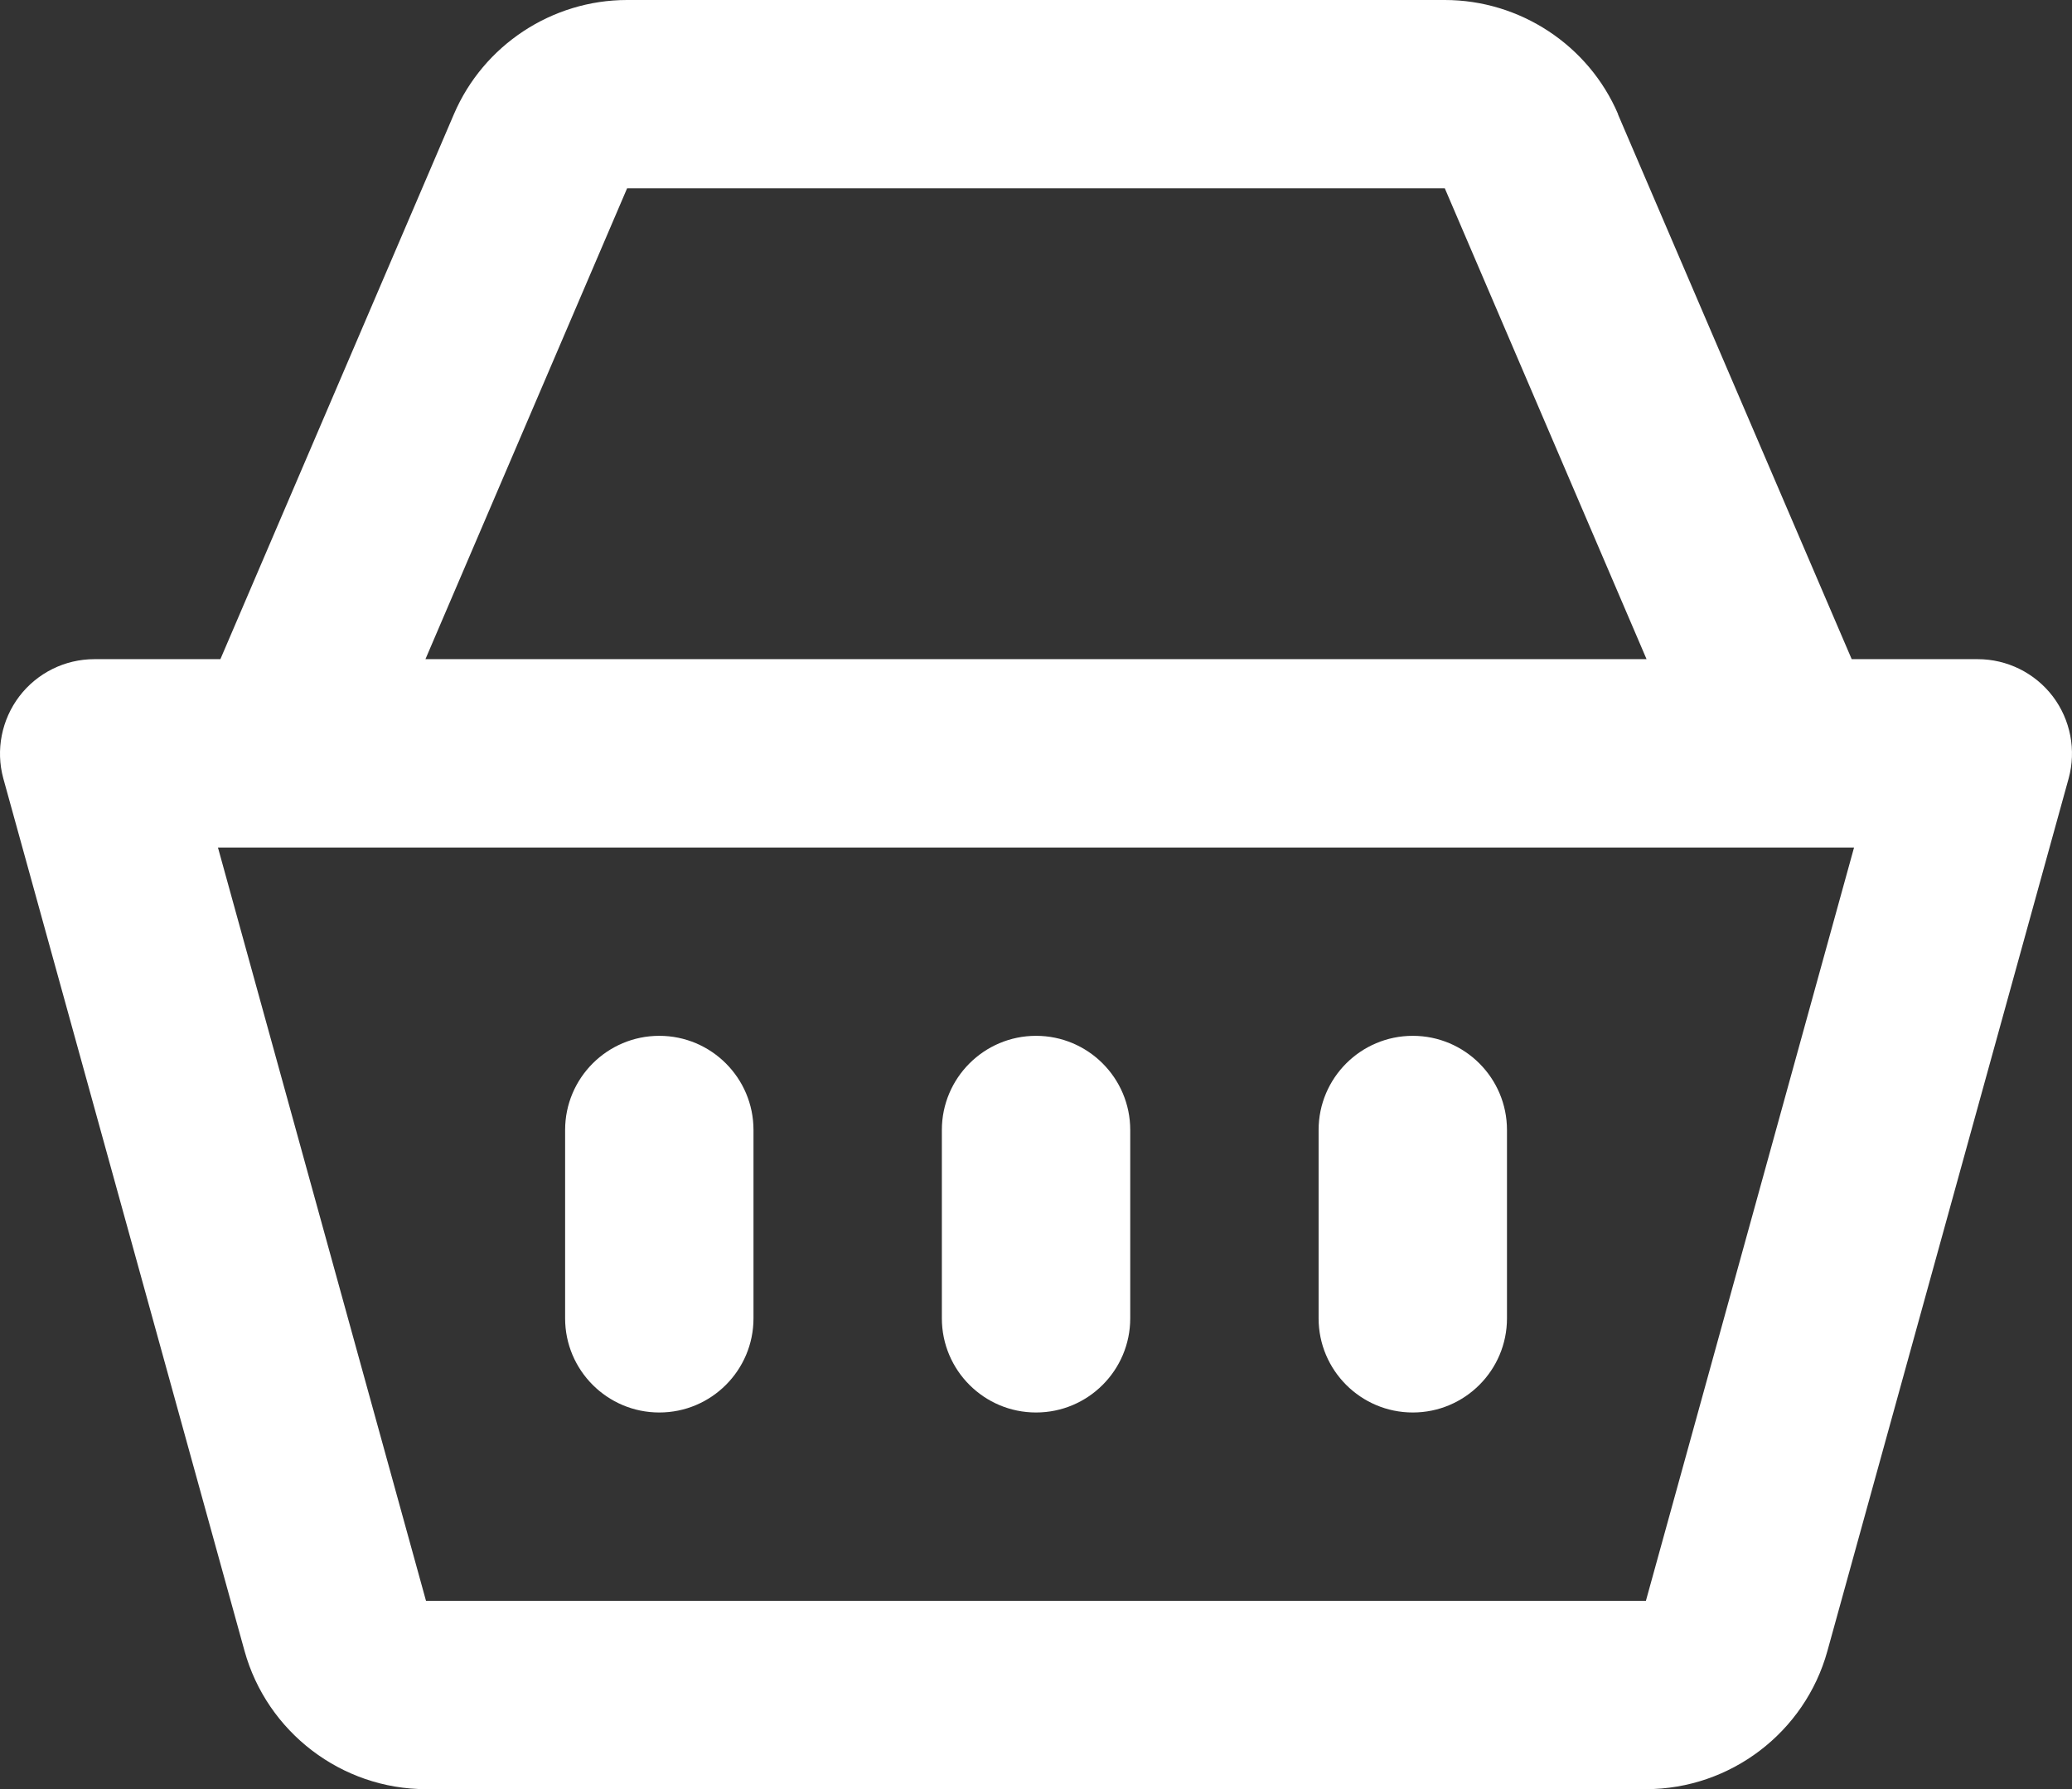 <?xml version="1.0" encoding="UTF-8"?>
<svg width="21.999px" height="19px" viewBox="0 0 21.999 19" version="1.1" xmlns="http://www.w3.org/2000/svg" xmlns:xlink="http://www.w3.org/1999/xlink">
    <rect x="0" y="0" width="21.999" height="19" fill="#333333" stroke="none"/>
    <title>ic-panier2</title>
    <g id="ic-panier2" stroke="none" stroke-width="1" fill="none" fill-rule="evenodd">
        <path d="M6.658,0 C5.861,0 5.134,0.479 4.82,1.211 L2.34,7 L1.002,7 C0.689,7 0.395,7.146 0.205,7.395 C0.017,7.643 -0.047,7.965 0.035,8.266 L2.596,17.531 C2.835,18.395 3.627,19 4.523,19 L17.476,19 C18.372,19 19.164,18.396 19.402,17.533 L21.963,8.268 C22.046,7.967 21.983,7.643 21.795,7.395 C21.605,7.146 21.31,7 20.998,7 L19.66,7 L17.178,1.213 L17.18,1.213 C16.866,0.478 16.136,0 15.34,0 L6.658,0 Z M6.658,2 L15.34,2 L17.482,7 L4.517,7 L6.658,2 Z M2.314,9 L19.685,9 L17.475,17 L4.523,17 L2.314,9 Z M7,11 C6.448,11 6,11.448 6,12 L6,14 C6,14.552 6.448,15 7,15 C7.552,15 8,14.552 8,14 L8,12 C8,11.448 7.552,11 7,11 Z M11,11 C10.448,11 10,11.448 10,12 L10,14 C10,14.552 10.448,15 11,15 C11.552,15 12,14.552 12,14 L12,12 C12,11.448 11.552,11 11,11 Z M15,11 C14.448,11 14,11.448 14,12 L14,14 C14,14.552 14.448,15 15,15 C15.552,15 16,14.552 16,14 L16,12 C16,11.448 15.552,11 15,11 Z" id="Shape" fill="#FFFFFF" fill-rule="nonzero"></path>
    </g>
</svg>